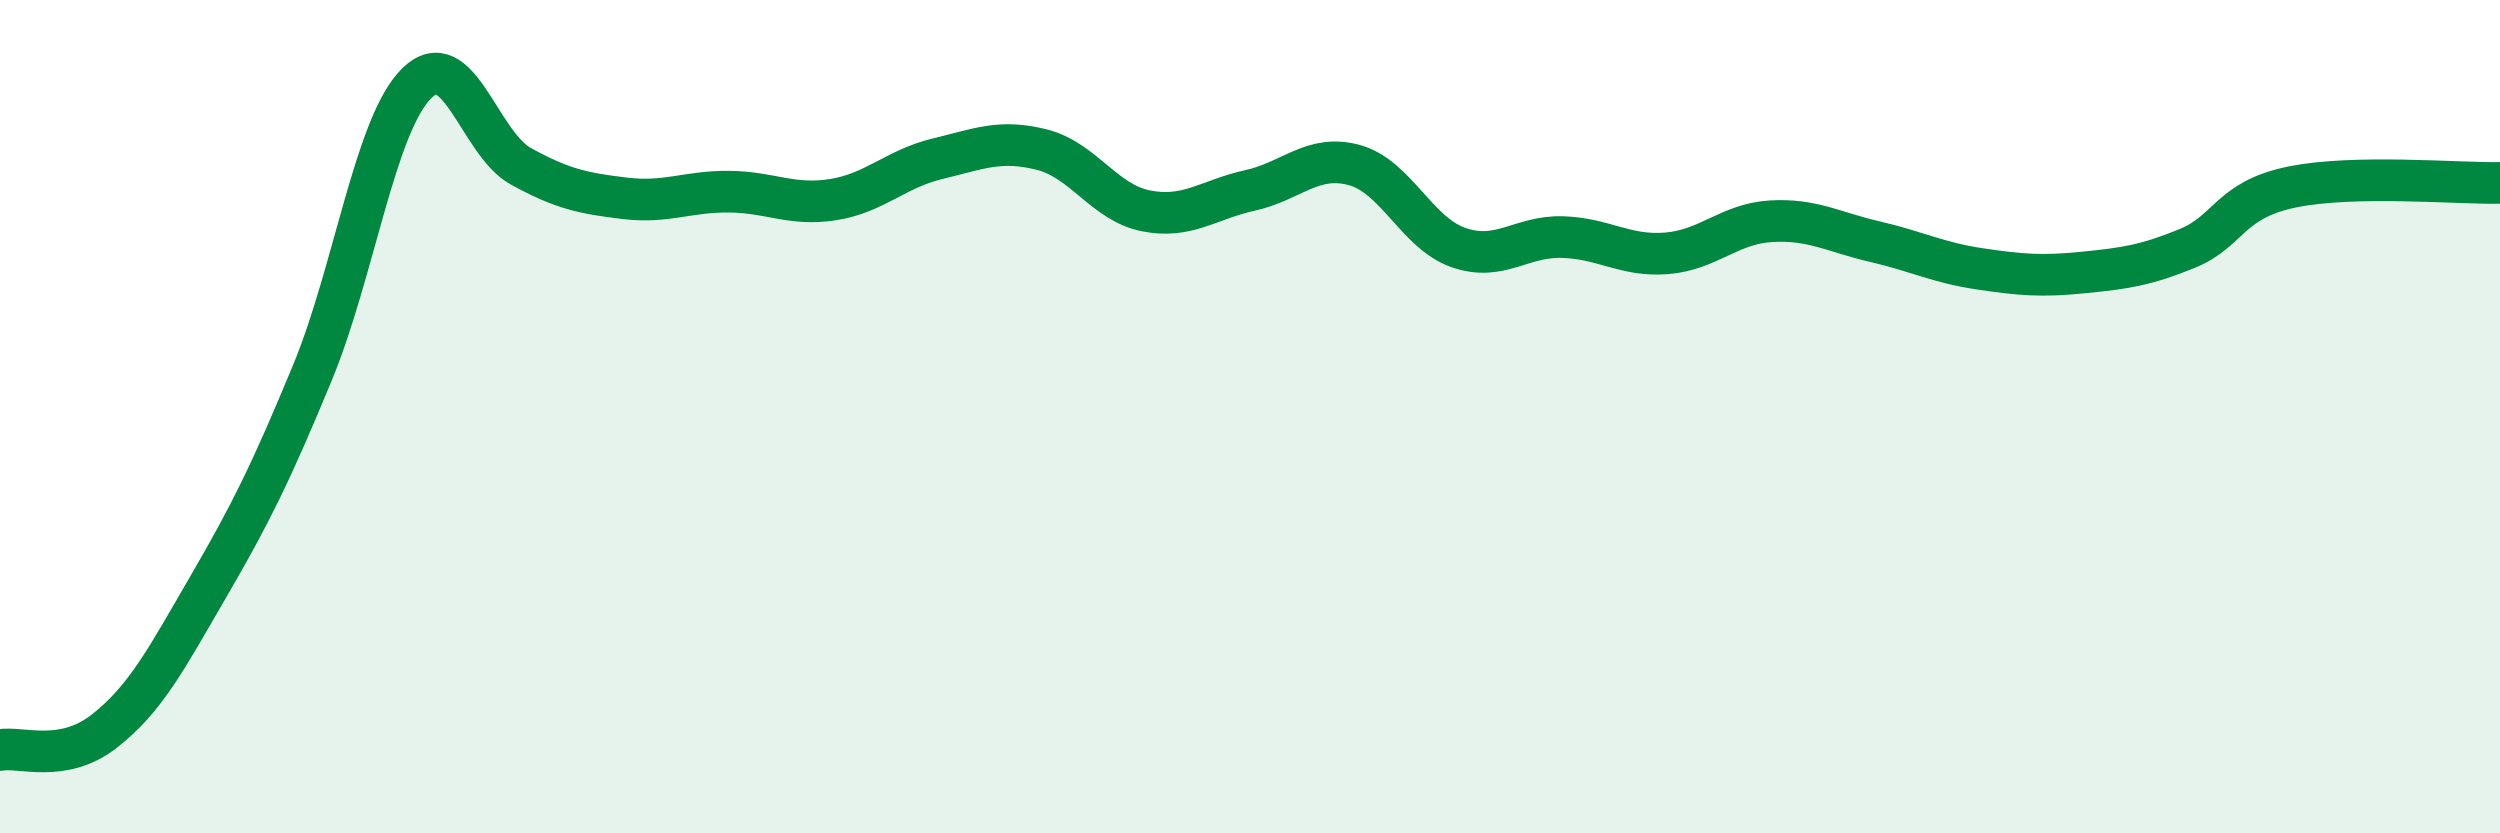
    <svg width="60" height="20" viewBox="0 0 60 20" xmlns="http://www.w3.org/2000/svg">
      <path
        d="M 0,18 C 0.5,17.91 1.5,18.33 2.5,17.55 C 3.5,16.77 4,15.8 5,14.08 C 6,12.36 6.5,11.36 7.5,8.94 C 8.5,6.52 9,2.99 10,2 C 11,1.01 11.5,3.44 12.5,3.99 C 13.5,4.54 14,4.64 15,4.76 C 16,4.88 16.5,4.59 17.5,4.6 C 18.5,4.61 19,4.95 20,4.79 C 21,4.63 21.5,4.05 22.5,3.81 C 23.5,3.57 24,3.34 25,3.59 C 26,3.84 26.5,4.86 27.5,5.06 C 28.5,5.26 29,4.79 30,4.57 C 31,4.35 31.5,3.69 32.5,3.96 C 33.5,4.23 34,5.59 35,5.94 C 36,6.29 36.5,5.66 37.5,5.69 C 38.5,5.72 39,6.16 40,6.08 C 41,6 41.5,5.37 42.5,5.31 C 43.5,5.25 44,5.57 45,5.8 C 46,6.03 46.5,6.3 47.5,6.45 C 48.5,6.6 49,6.64 50,6.54 C 51,6.44 51.5,6.37 52.5,5.96 C 53.5,5.55 53.5,4.8 55,4.49 C 56.5,4.18 59,4.41 60,4.39L60 20L0 20Z"
        fill="#008740"
        opacity="0.1"
        stroke-linecap="round"
        stroke-linejoin="round"
      />
      <path
        d="M 0,18 C 0.5,17.91 1.5,18.33 2.5,17.55 C 3.5,16.77 4,15.8 5,14.08 C 6,12.36 6.5,11.36 7.5,8.94 C 8.5,6.52 9,2.99 10,2 C 11,1.01 11.5,3.44 12.5,3.99 C 13.5,4.54 14,4.64 15,4.76 C 16,4.88 16.5,4.59 17.5,4.6 C 18.5,4.61 19,4.95 20,4.79 C 21,4.63 21.5,4.05 22.5,3.81 C 23.5,3.57 24,3.34 25,3.59 C 26,3.84 26.5,4.86 27.5,5.06 C 28.5,5.26 29,4.79 30,4.57 C 31,4.35 31.5,3.69 32.5,3.96 C 33.5,4.23 34,5.59 35,5.94 C 36,6.29 36.5,5.66 37.5,5.69 C 38.5,5.72 39,6.16 40,6.08 C 41,6 41.5,5.37 42.5,5.31 C 43.5,5.25 44,5.57 45,5.8 C 46,6.03 46.5,6.3 47.5,6.45 C 48.5,6.6 49,6.64 50,6.54 C 51,6.44 51.5,6.37 52.5,5.96 C 53.5,5.55 53.5,4.8 55,4.49 C 56.5,4.18 59,4.41 60,4.39"
        stroke="#008740"
        stroke-width="1"
        fill="none"
        stroke-linecap="round"
        stroke-linejoin="round"
      />
    </svg>
  